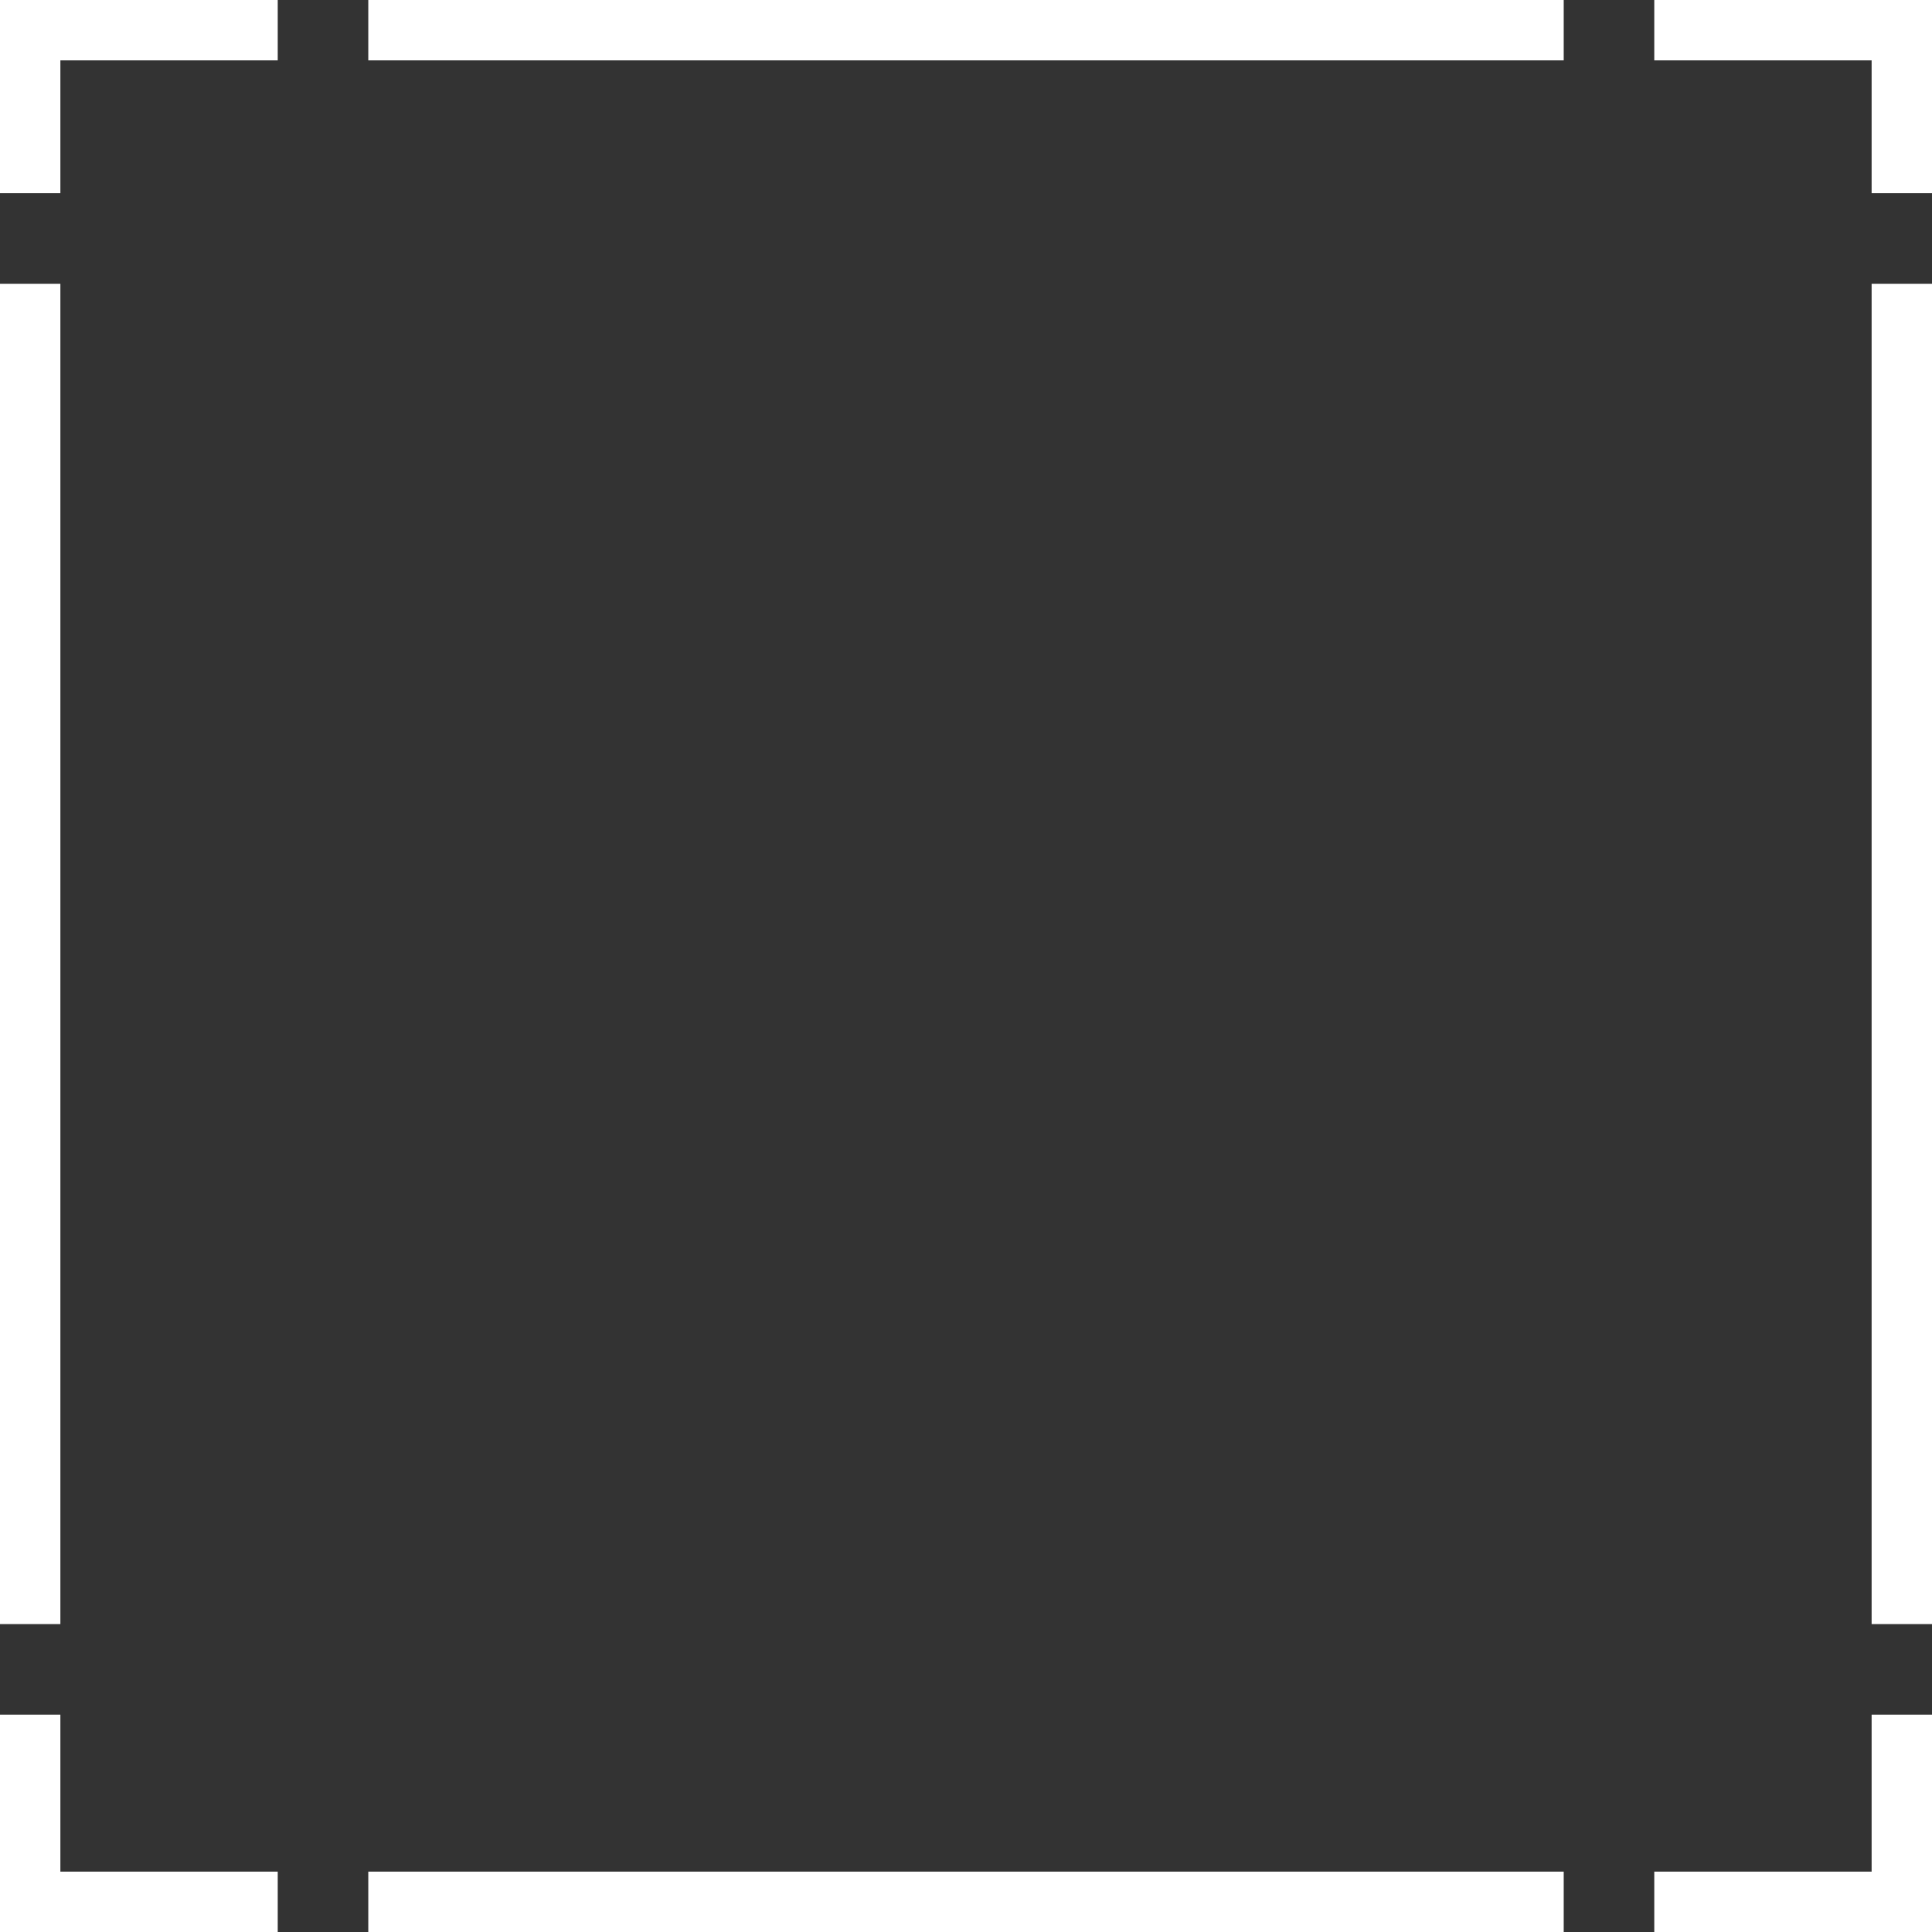 <?xml version="1.0" encoding="utf-8"?>
<!-- Generator: Adobe Illustrator 28.4.1, SVG Export Plug-In . SVG Version: 6.00 Build 0)  -->
<svg version="1.1" baseProfile="tiny" id="Layer_1" xmlns="http://www.w3.org/2000/svg" xmlns:xlink="http://www.w3.org/1999/xlink"
	 x="0px" y="0px" viewBox="0 0 64 64" overflow="visible" xml:space="preserve">
<rect x="0" y="0" width="64" height="64" fill="#333333" stroke="none"/>
<path id="Corners" fill="#FFFFFF" d="M62,56.8h2V64h-9.2v-2H62V56.8z M62,2v4.4h2V0h-9.2v2H62z M2,62v-5.2H0V64h9.2v-2H2z M2,2h7.2
	V0H0v6.4h2V2z"/>
<path id="opacity:50" fill="#FFFFFF" d="M62,9.4h2v44.4h-2V9.4z M12.2,64h39.6v-2H12.2V64z M51.8,0H12.2v2h39.6V0z M0,9.4v44.4h2
	V9.4H0z"/>
</svg>
